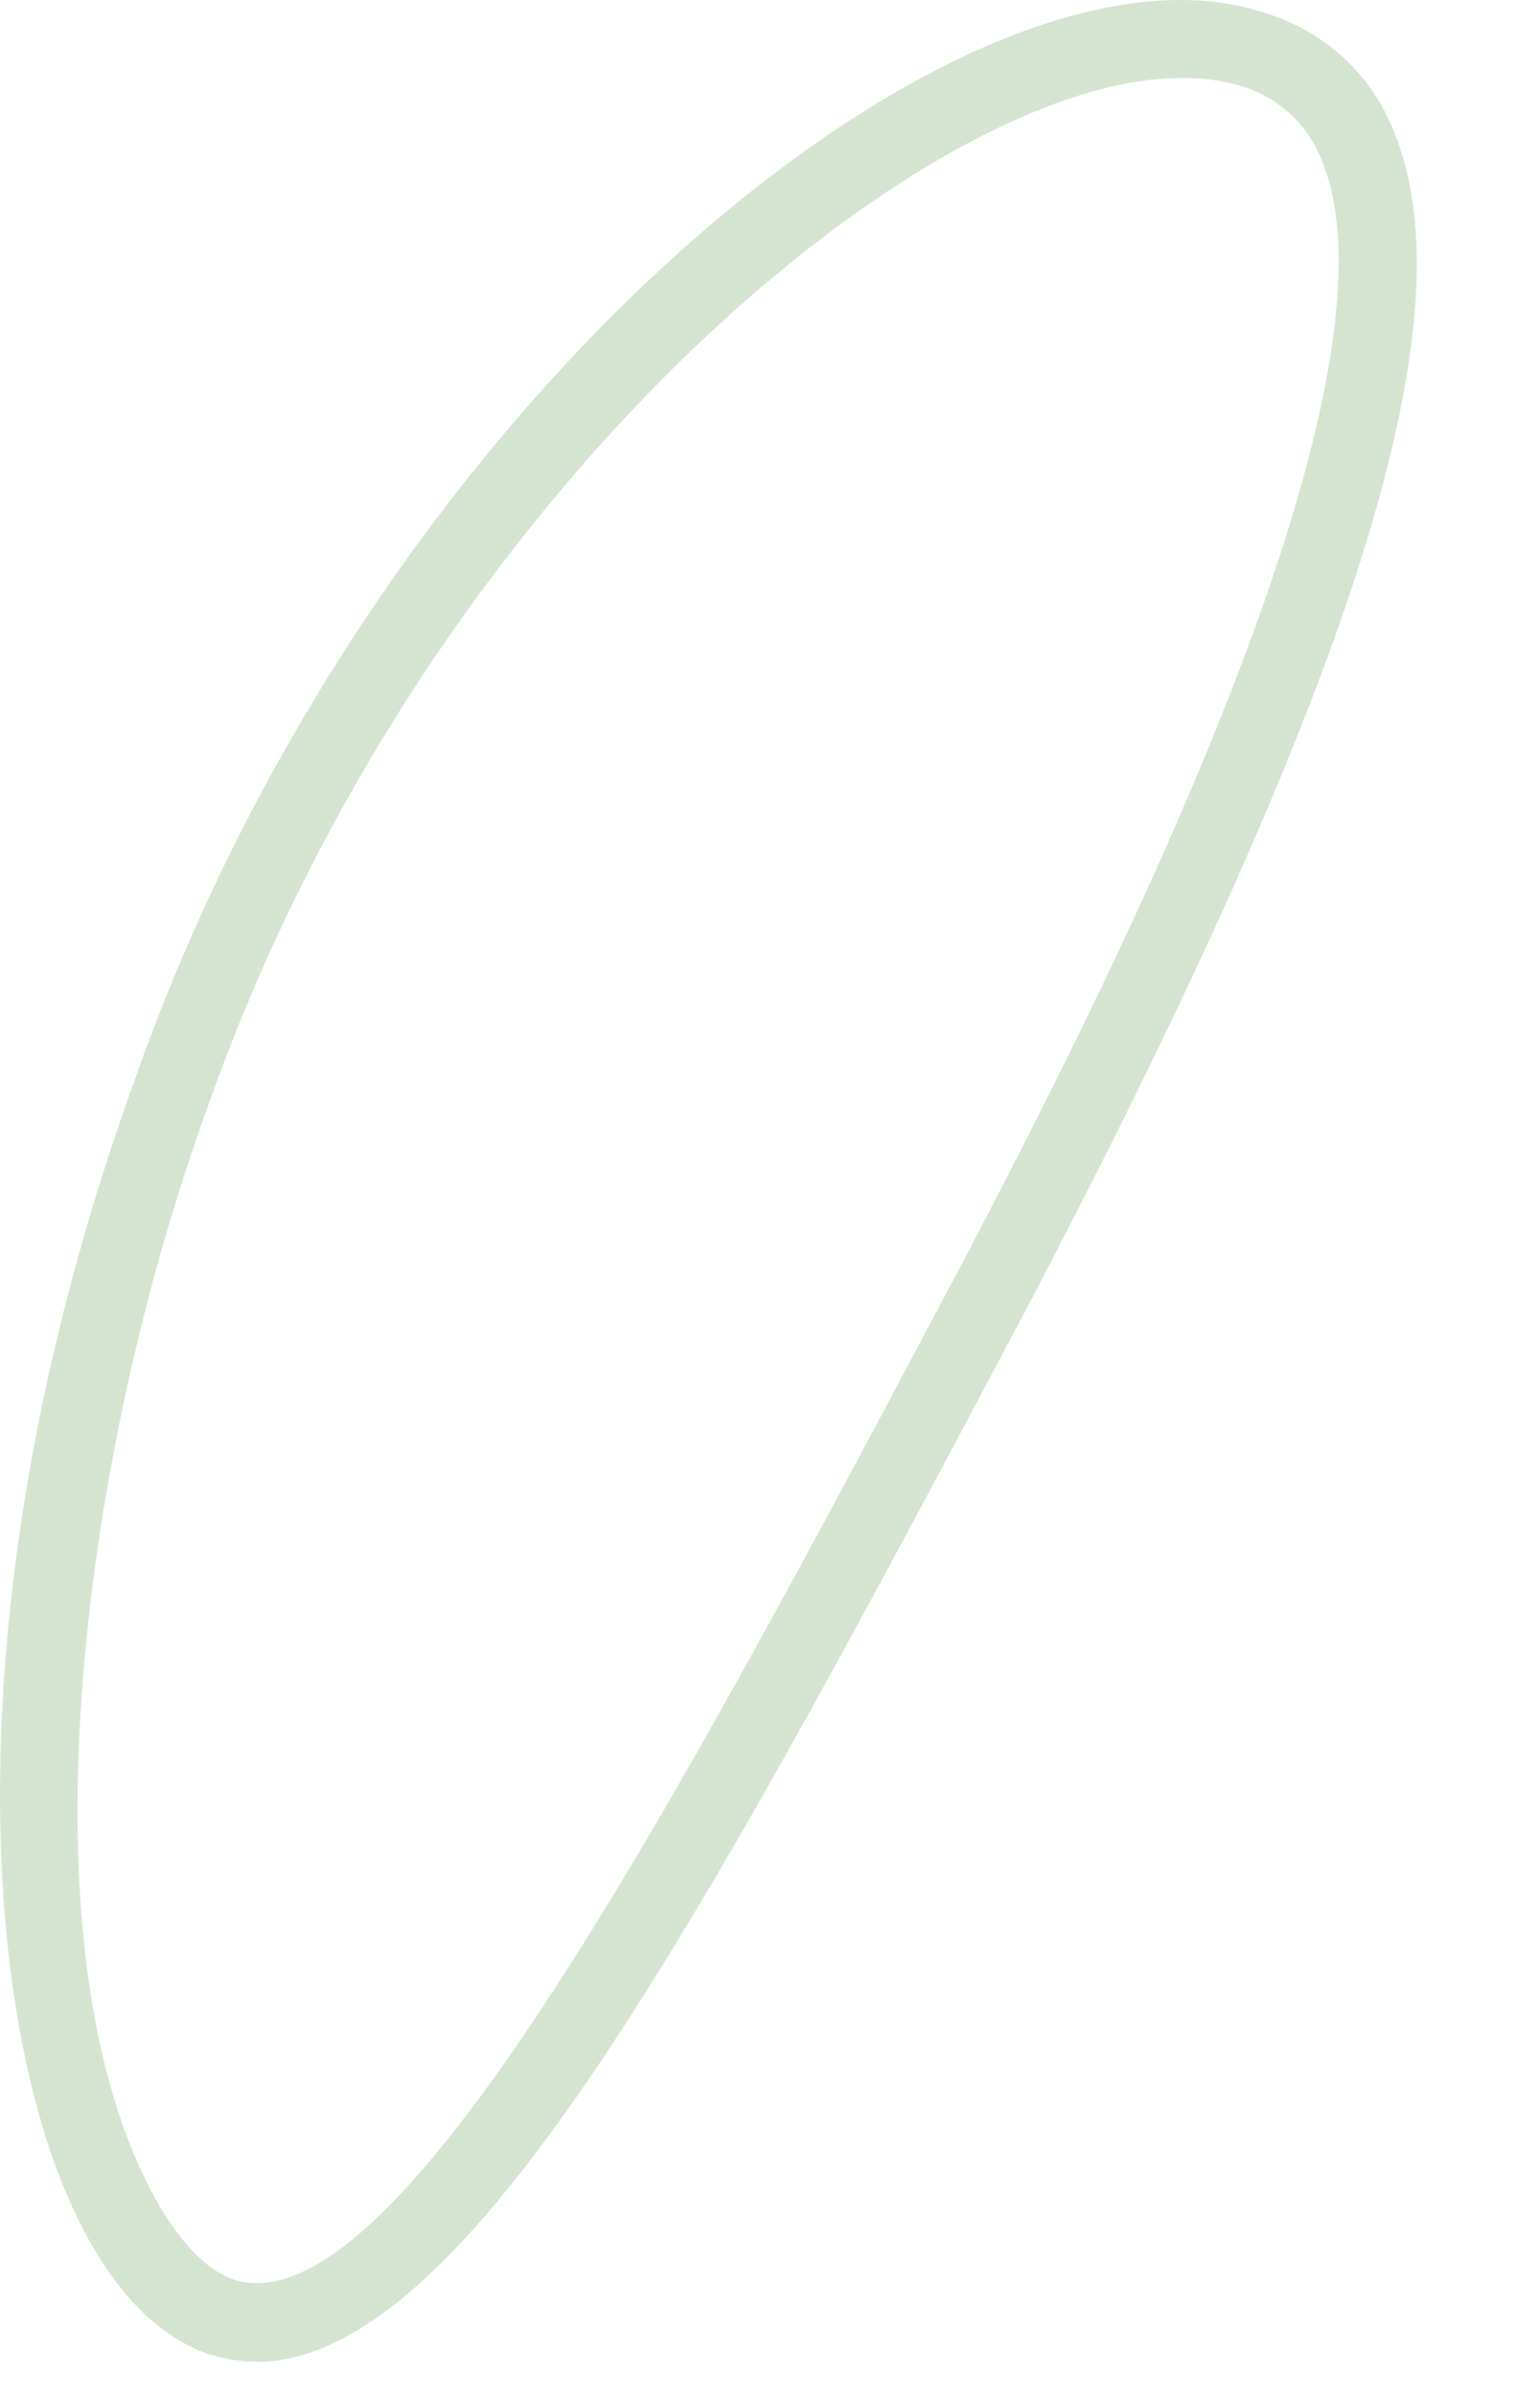 <?xml version="1.0" encoding="utf-8"?>
<svg xmlns="http://www.w3.org/2000/svg" fill="none" height="100%" overflow="visible" preserveAspectRatio="none" style="display: block;" viewBox="0 0 9 14" width="100%">
<path d="M1.499 13.801C1.45 13.8 1.401 13.796 1.352 13.788C1.04 13.737 0.764 13.509 0.542 13.128C-0.123 11.99 -0.324 9.357 0.801 6.272C2.207 2.302 5.663 -0.501 7.39 0.075C7.561 0.126 7.718 0.215 7.85 0.335C7.981 0.456 8.083 0.605 8.147 0.771C8.588 1.846 7.94 3.938 6.047 7.555L6.032 7.585C4.13 11.171 2.736 13.801 1.499 13.801ZM6.901 0.456C5.399 0.456 2.491 2.881 1.229 6.425C0.448 8.556 0.1 11.465 0.936 12.897C1.092 13.156 1.257 13.307 1.427 13.335C2.38 13.492 3.957 10.525 5.629 7.37L5.645 7.34C6.297 6.091 8.283 2.298 7.726 0.939C7.685 0.834 7.621 0.74 7.538 0.664C7.455 0.588 7.356 0.532 7.248 0.501C7.136 0.468 7.019 0.453 6.901 0.456Z" fill="#D5E4D0" id="Vector"/>
</svg>
